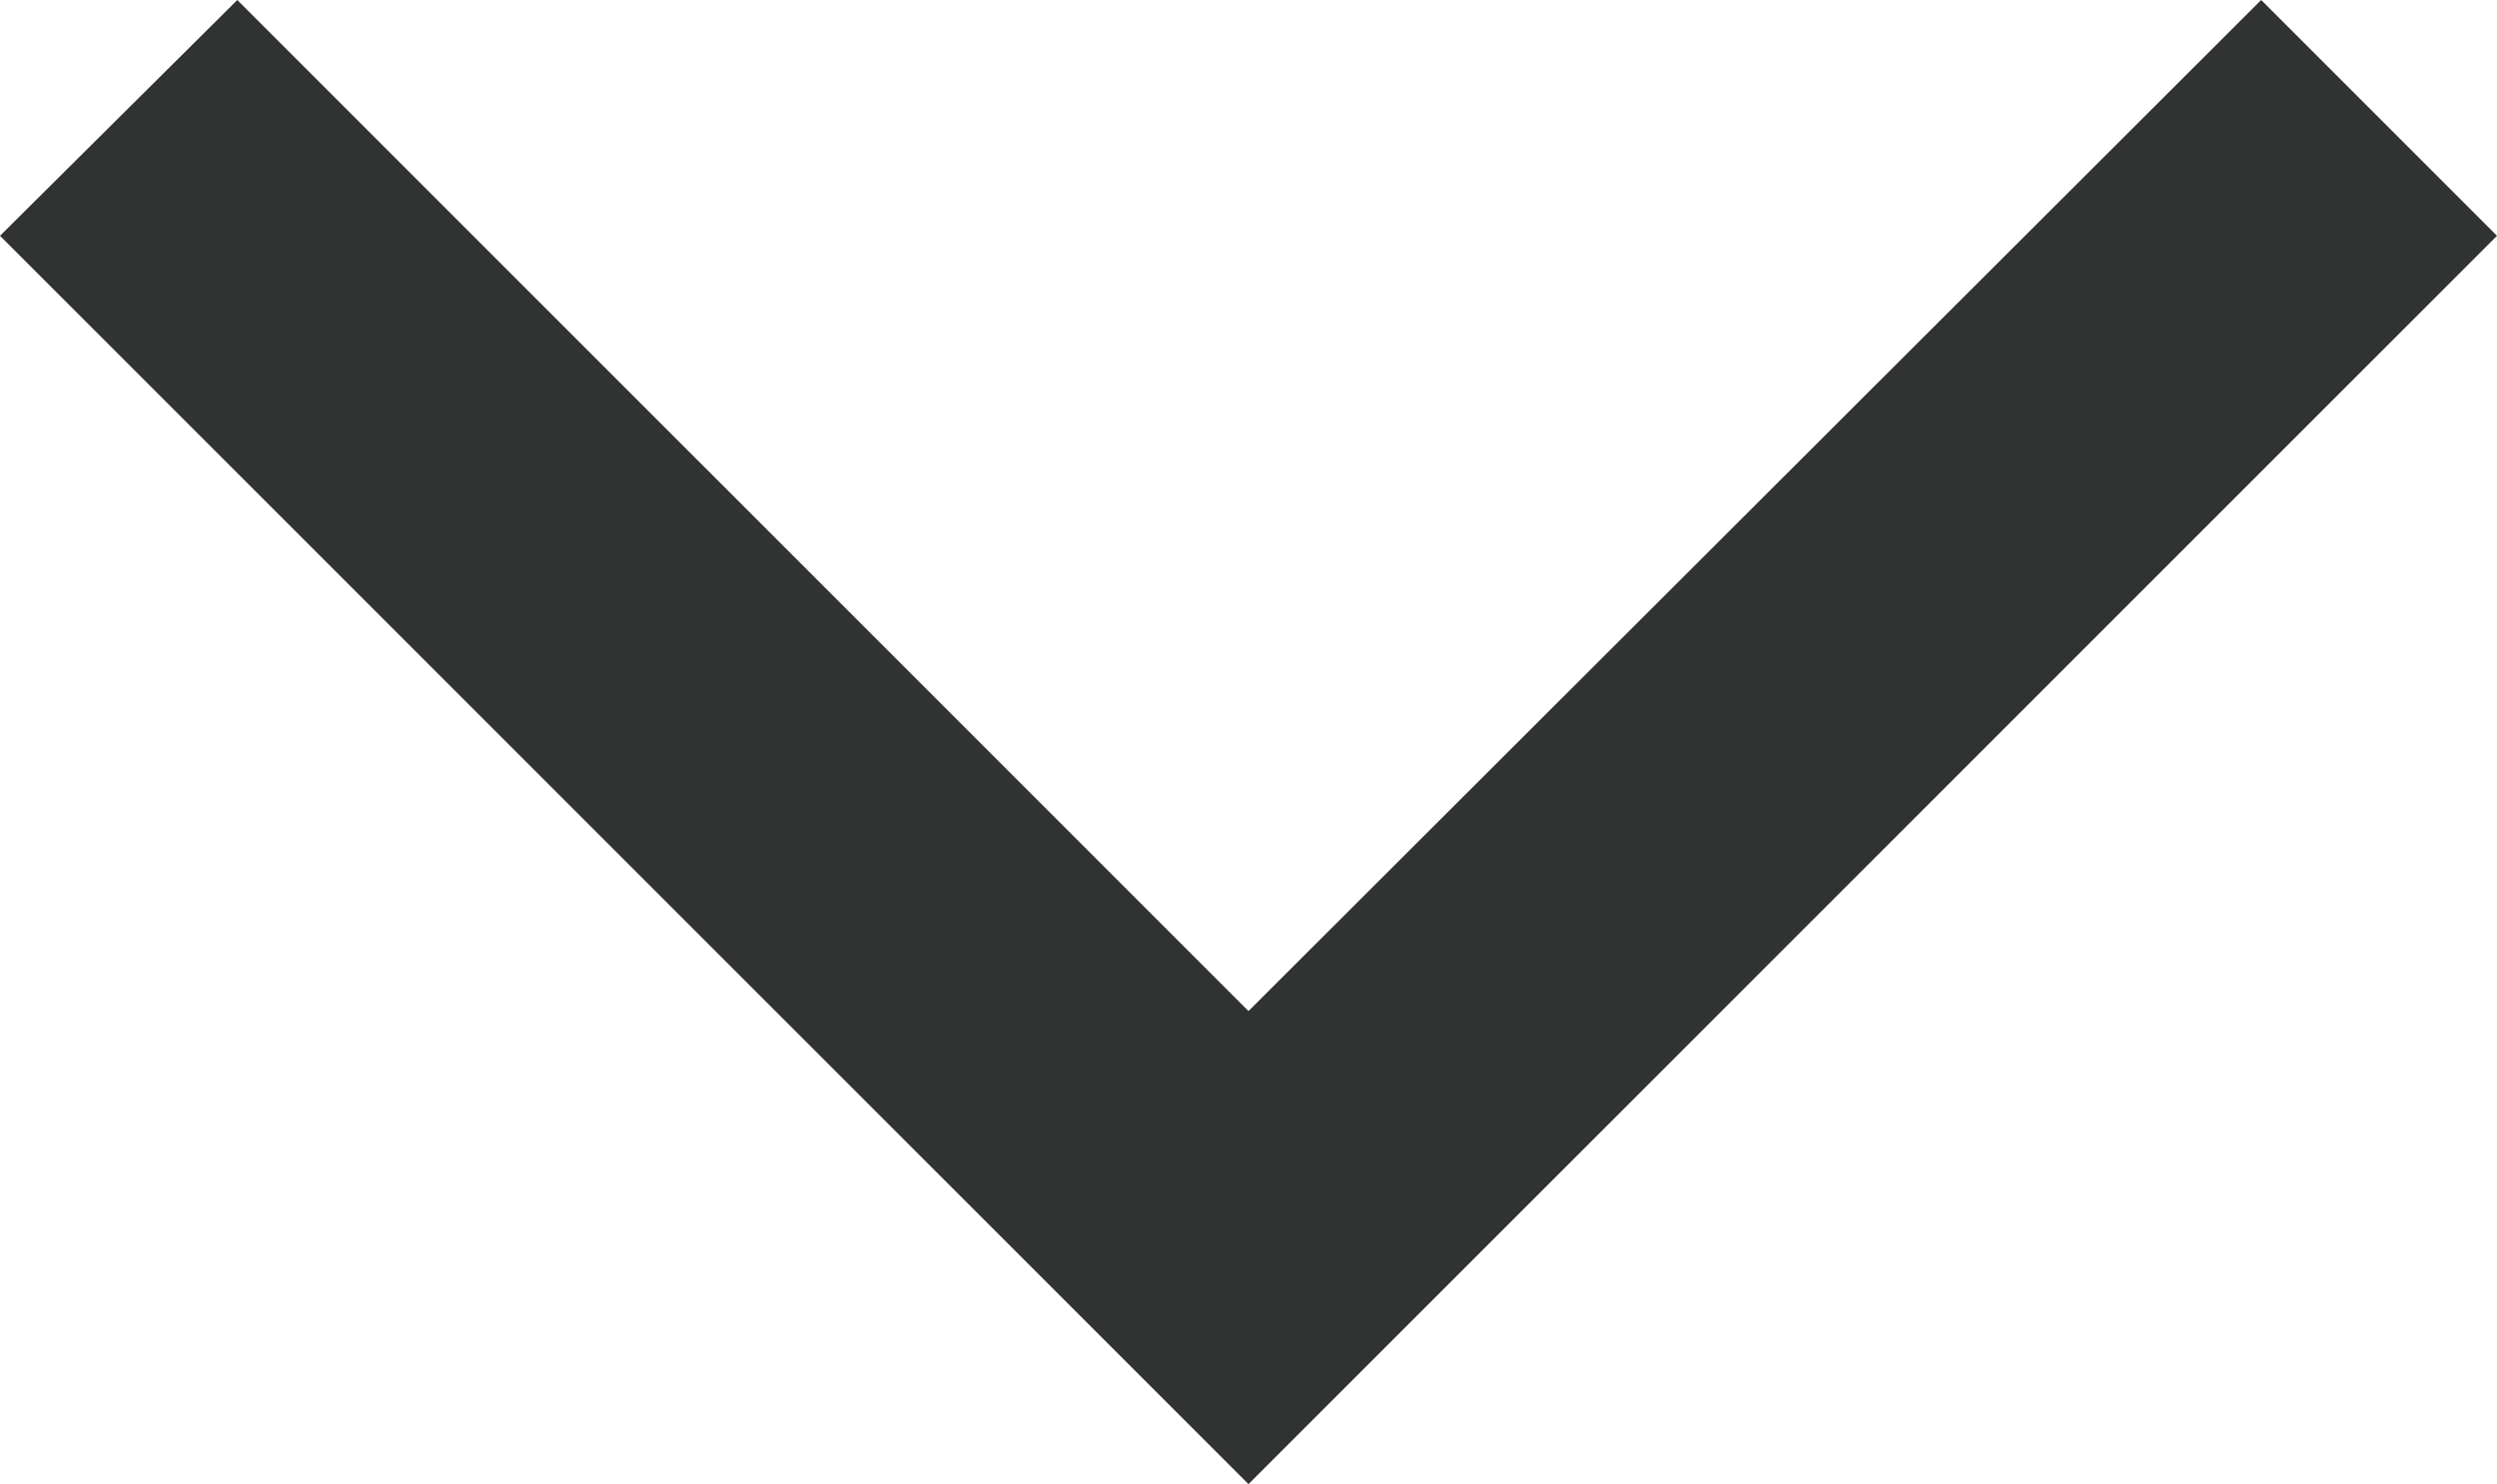 <svg xmlns="http://www.w3.org/2000/svg" width="13.458" height="8" viewBox="0 0 13.458 8">
  <path id="Path_180" data-name="Path 180" d="M0,6.729l6.729,6.729L8,12.187,2.55,6.729,8,1.279,6.729,0Z" transform="translate(0 8) rotate(-90)" fill="#313232" fill-rule="evenodd"/>
</svg>
